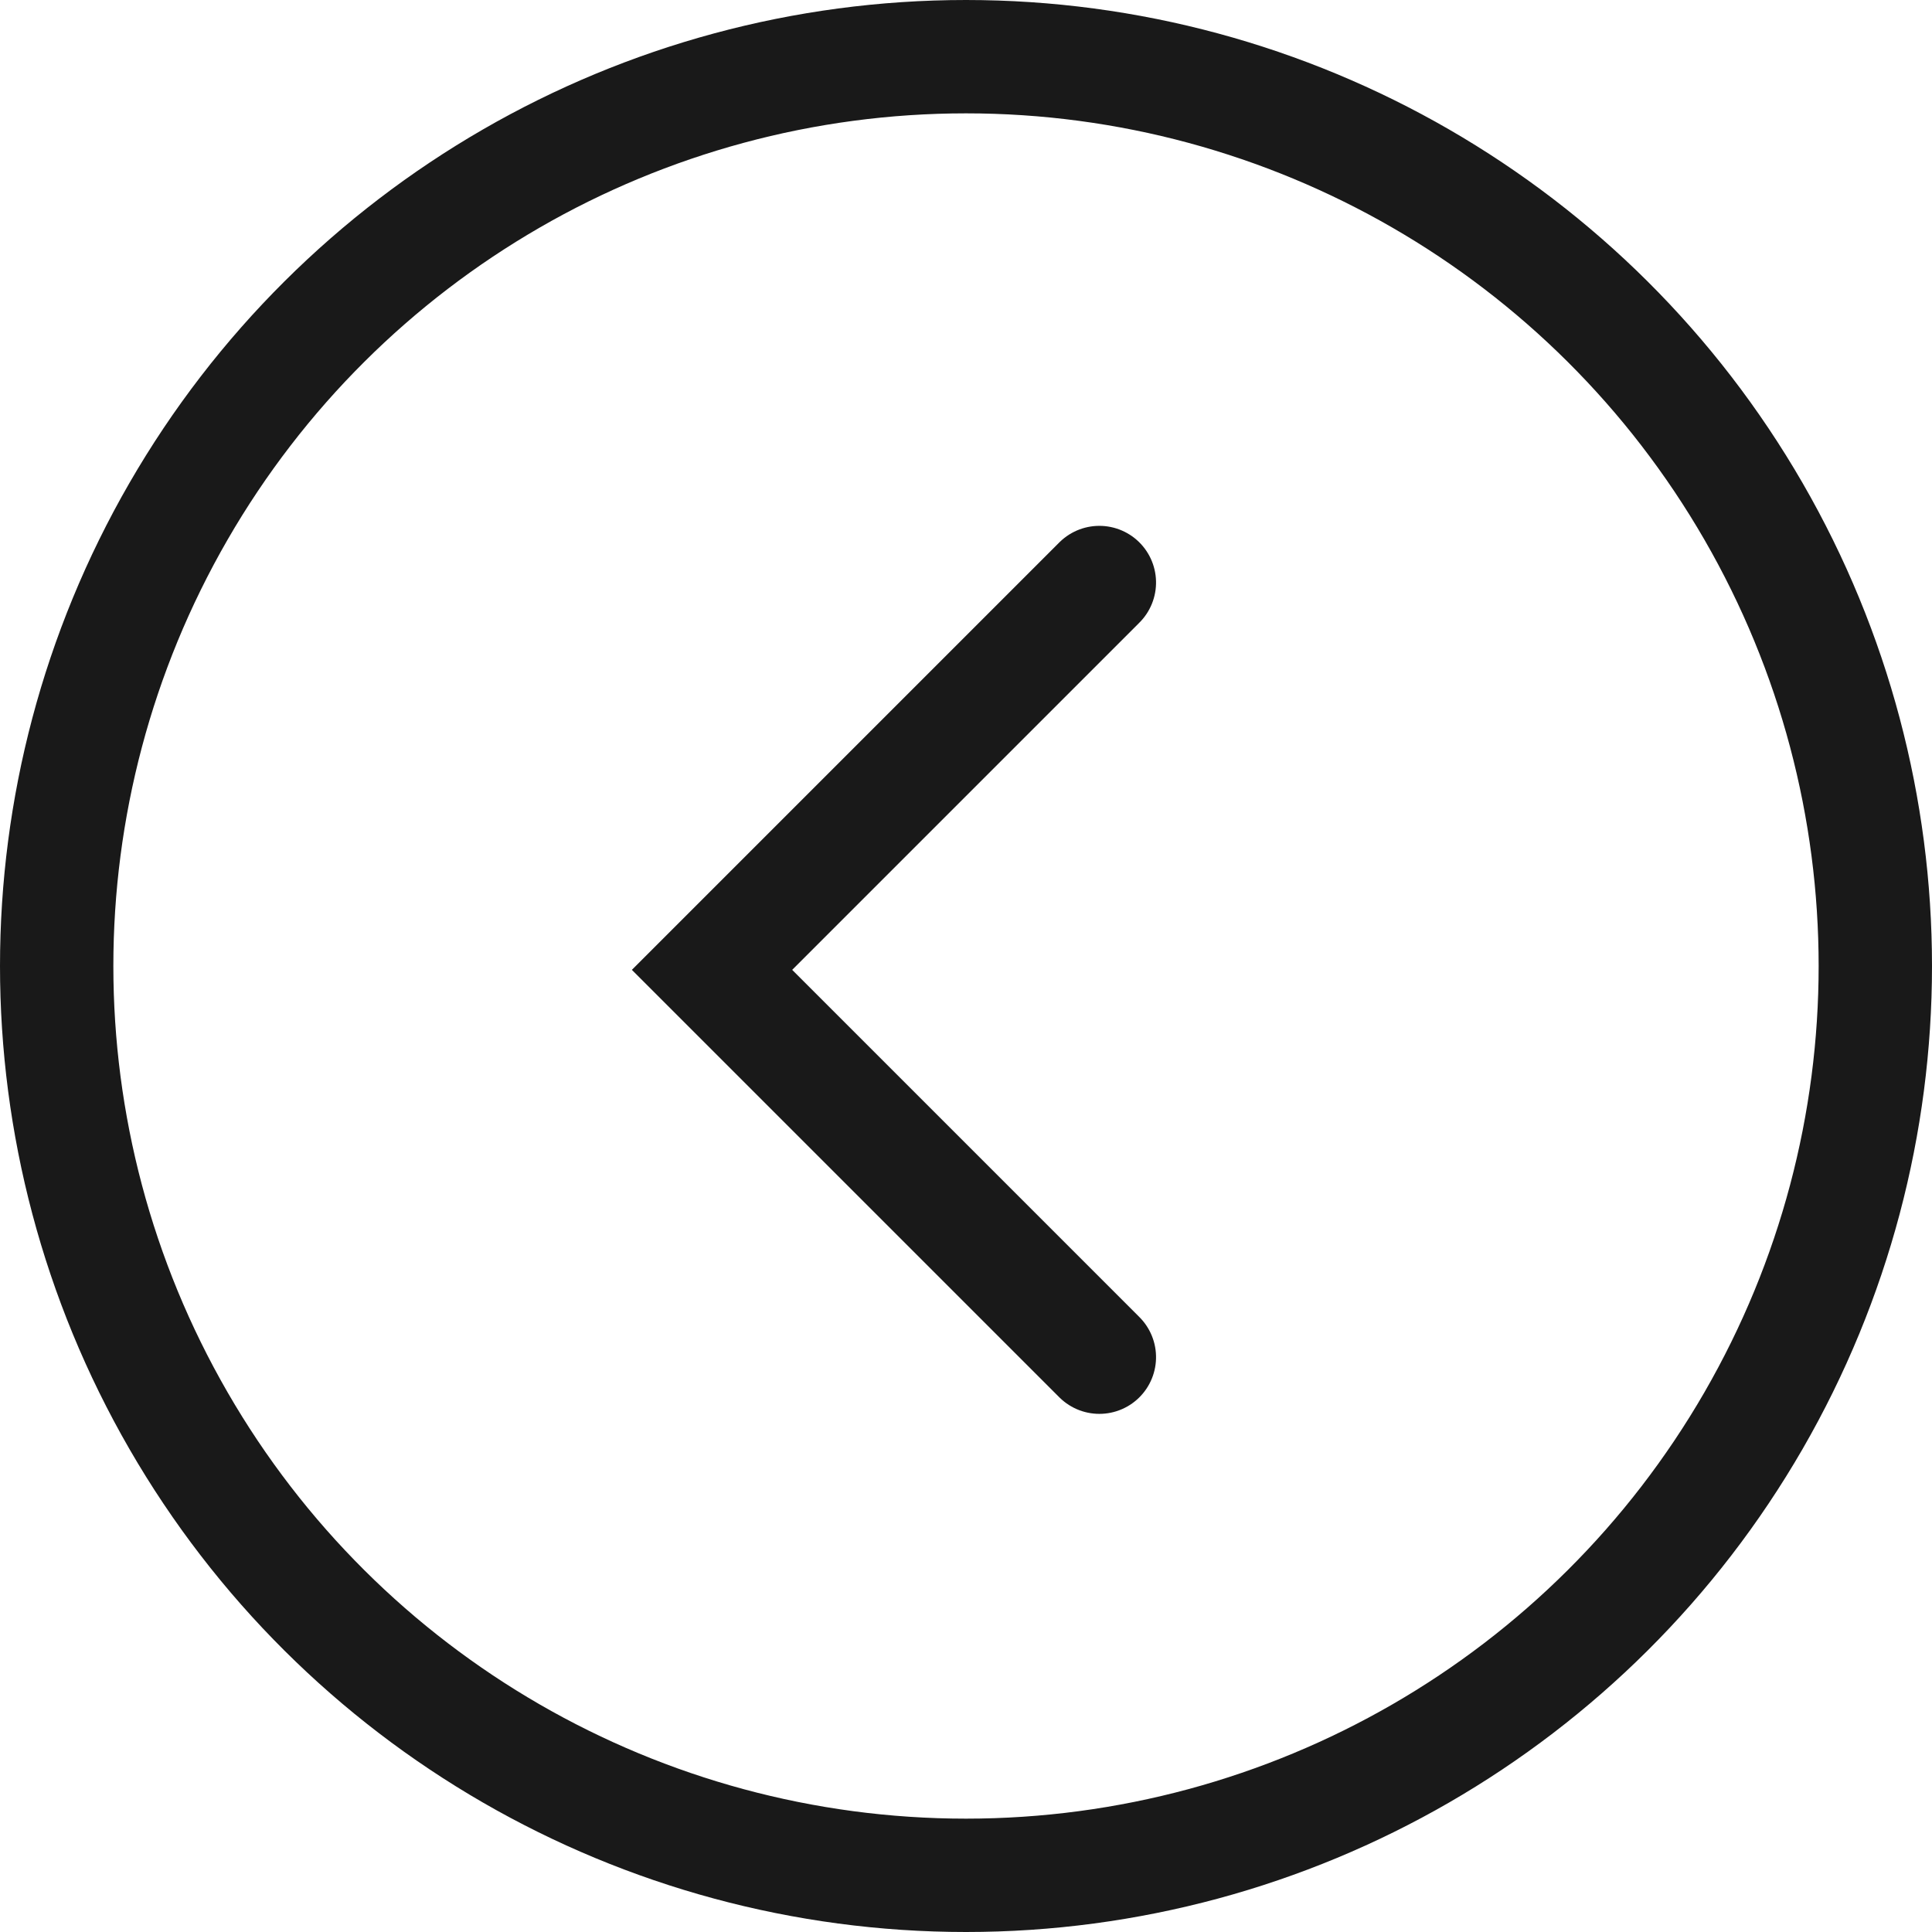 <svg xmlns="http://www.w3.org/2000/svg" viewBox="0 0 34.088 34.088">
  <defs>
    <style>
      .cls-1, .cls-2, .cls-4 {
        fill: none;
      }

      .cls-1, .cls-2 {
        stroke: #191919;
        stroke-width: 2px;
      }

      .cls-2 {
        stroke-linecap: round;
      }

      .cls-3 {
        stroke: none;
      }
    </style>
  </defs>
  <g id="Group_288" data-name="Group 288" transform="translate(872.088 -697) rotate(90)">
    <g id="Ellipse_9" data-name="Ellipse 9" class="cls-1" transform="translate(697 838)">
      <circle class="cls-3" cx="17.044" cy="17.044" r="17.044"/>
      <circle class="cls-4" cx="17.044" cy="17.044" r="16.044"/>
    </g>
    <path id="Path_738" data-name="Path 738" class="cls-2" d="M5448.87-569.175l6.834,6.834,6.834-6.834" transform="translate(-4741.592 1421.866)"/>
  </g>
</svg>
